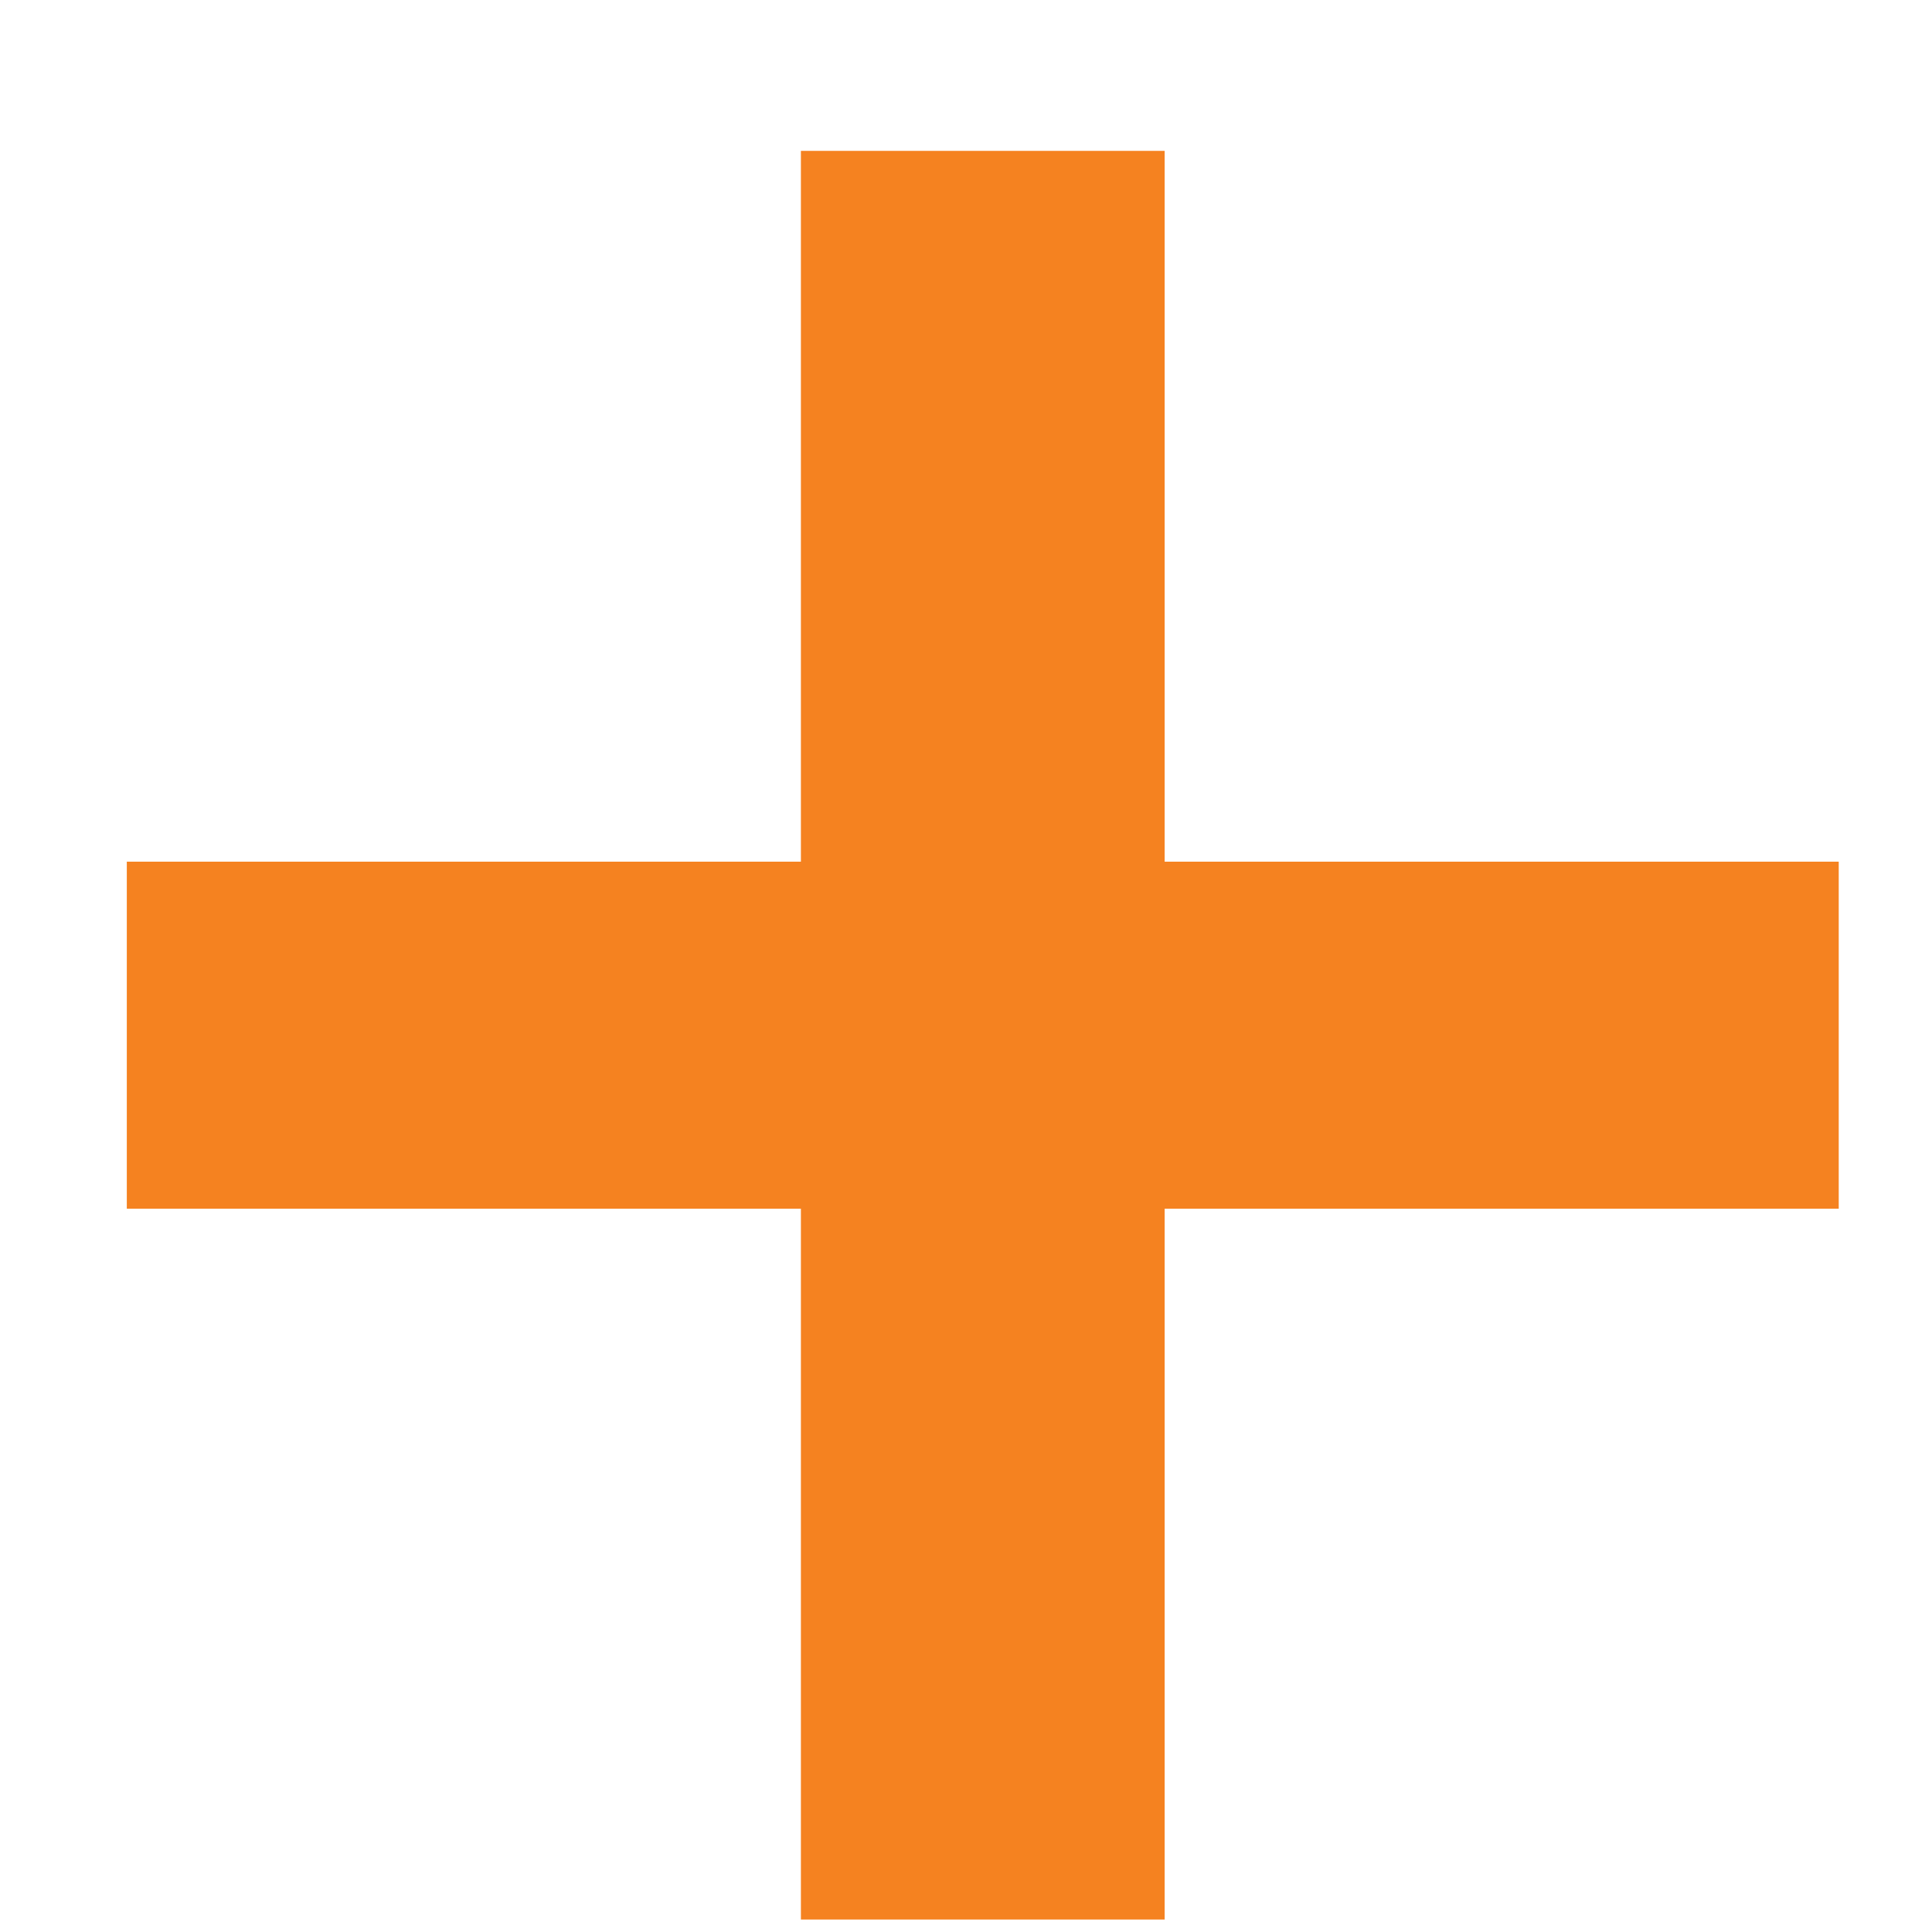 <svg width="11" height="11" viewBox="0 0 11 11" fill="none" xmlns="http://www.w3.org/2000/svg">
<path d="M4.56 6.882H0.722V4.906H4.56V0.859H6.631V4.906H10.469V6.882H6.631V10.929H4.56V6.882Z" fill="#F58220"/>
</svg>
